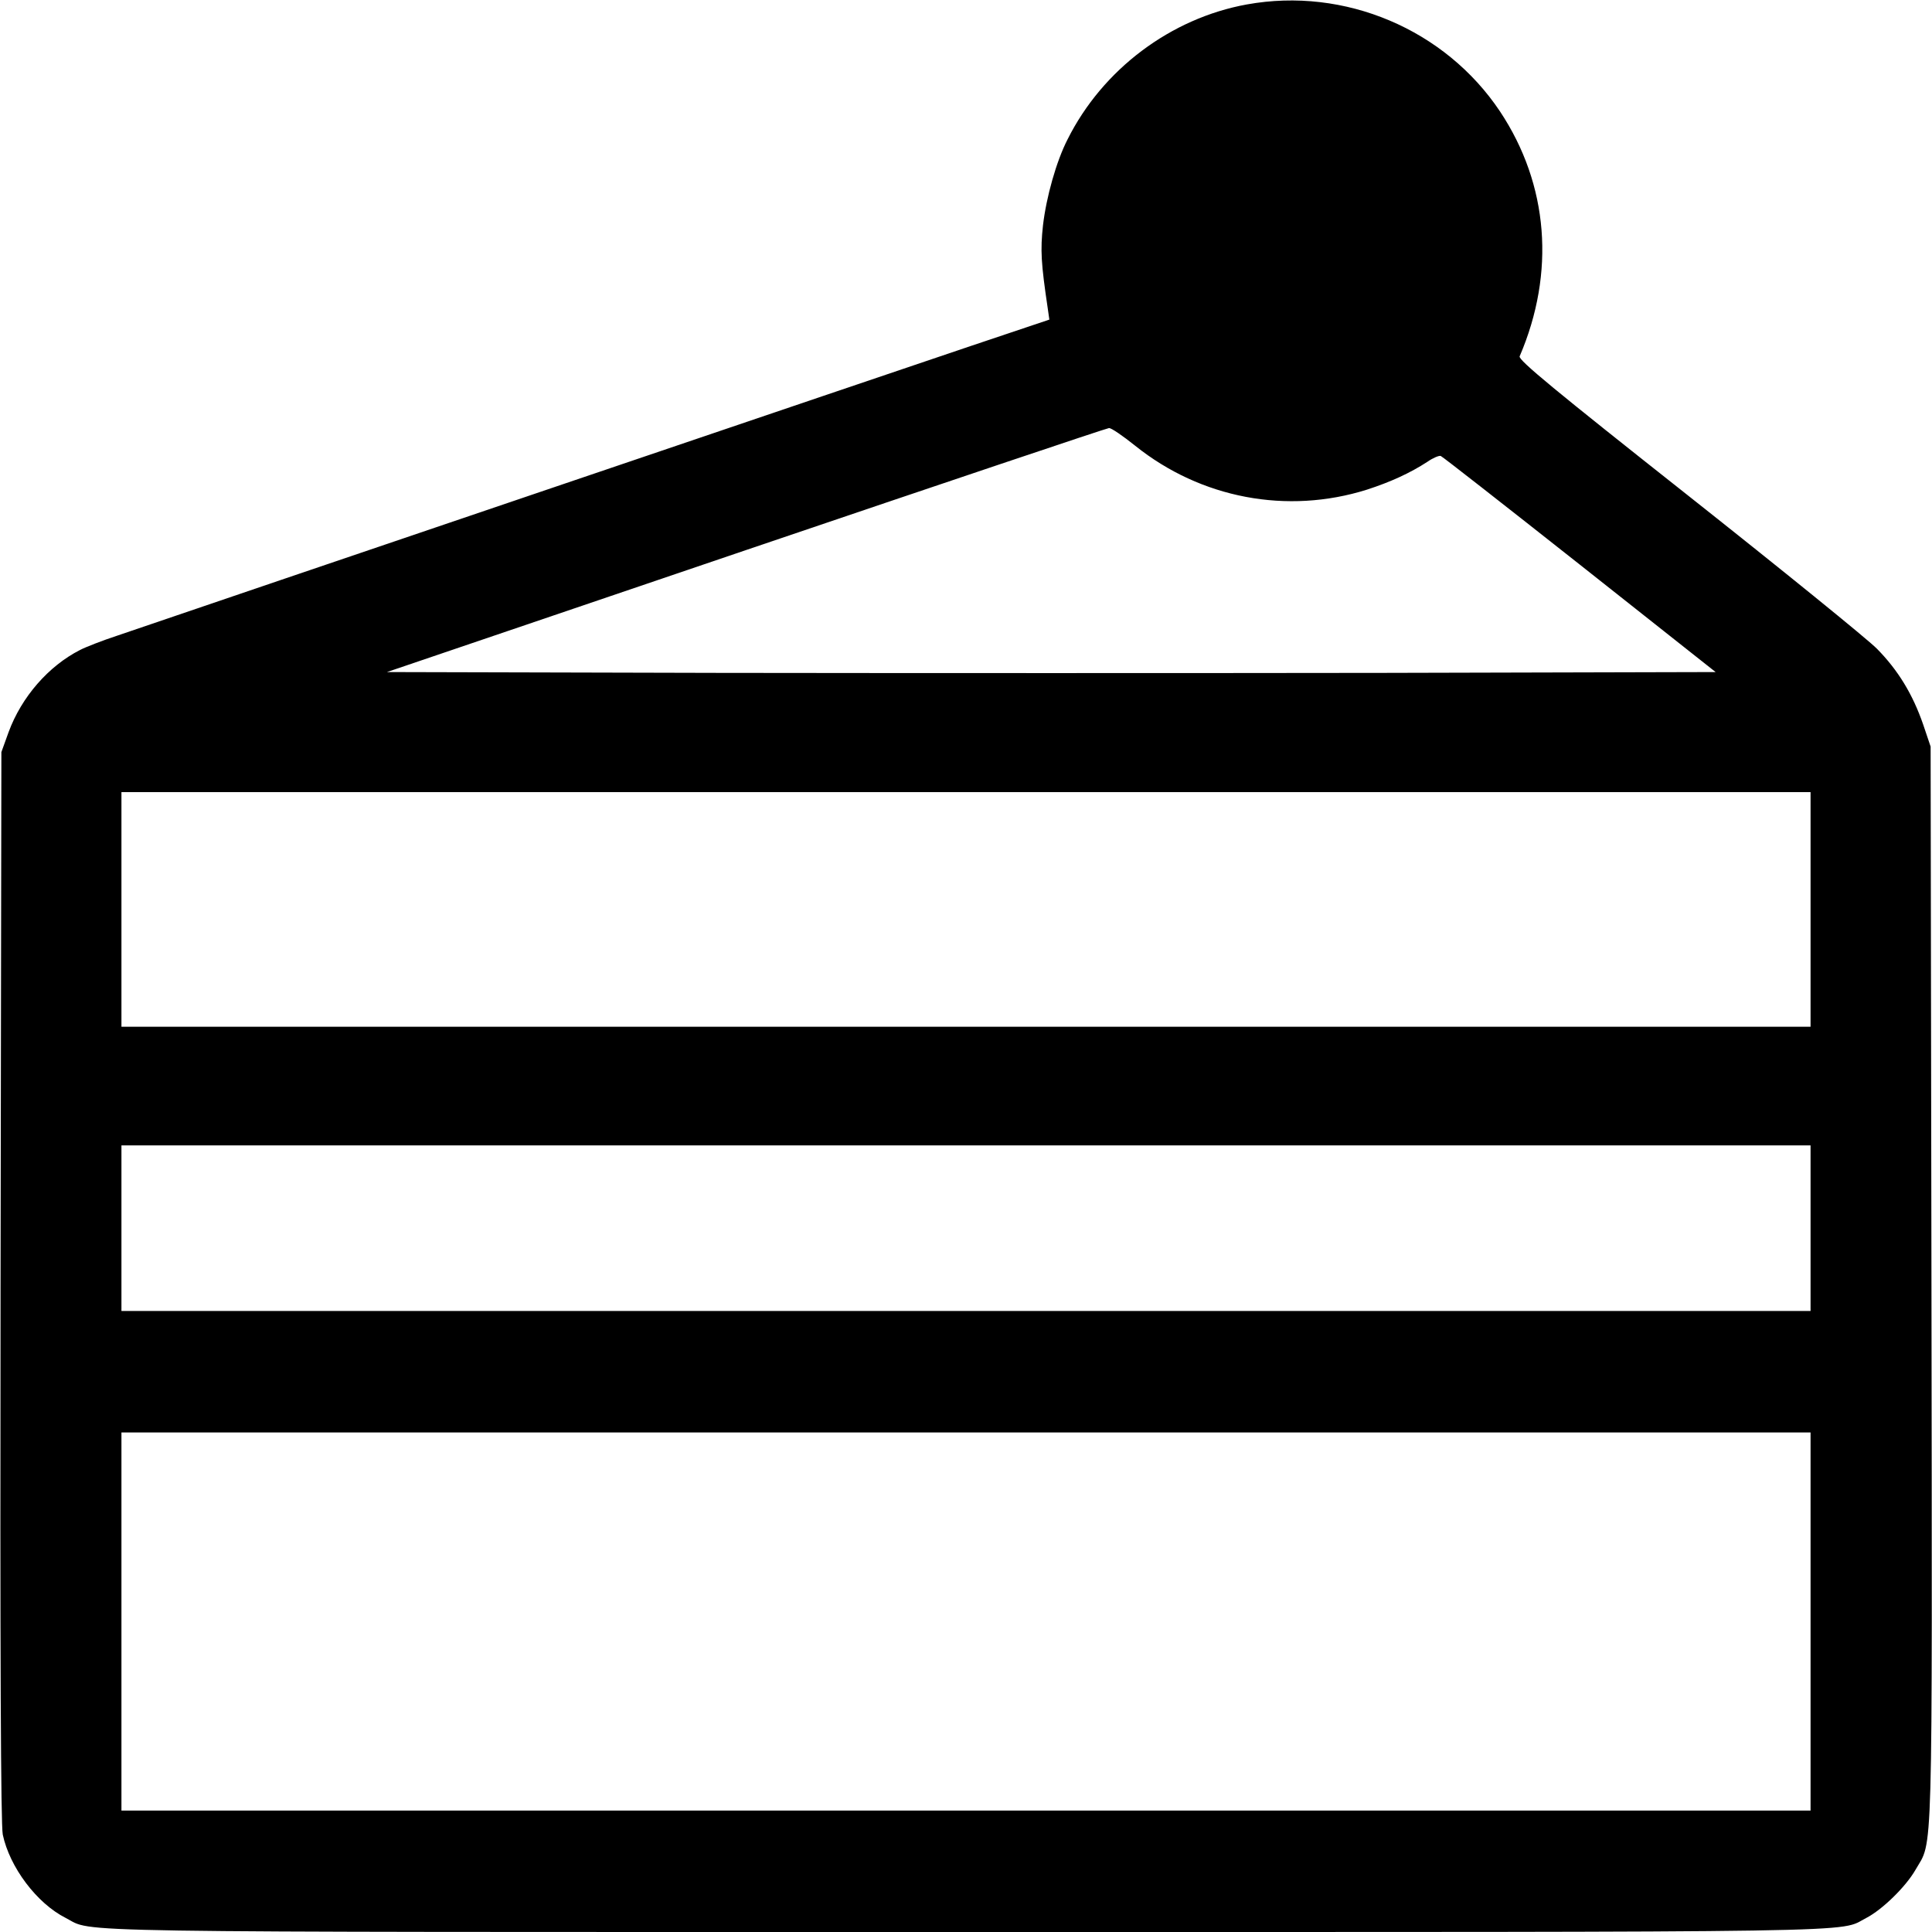 <?xml version="1.0" standalone="no"?>
<!DOCTYPE svg PUBLIC "-//W3C//DTD SVG 20010904//EN"
 "http://www.w3.org/TR/2001/REC-SVG-20010904/DTD/svg10.dtd">
<svg version="1.0" xmlns="http://www.w3.org/2000/svg"
 width="700pt" height="700pt" viewBox="0 0 700 700"
 preserveAspectRatio="xMidYMid meet">
<g transform="translate(0,700) scale(0.1,-0.1)"
fill="#000000" stroke="none">
<path d="M4518 6984 c-276 -50 -523 -235 -650 -489 -41 -80 -77 -209 -89 -311
-10 -91 -7 -138 17 -300 l6 -42 -283 -95 c-235 -79 -2761 -936 -3094 -1050
-55 -18 -116 -42 -135 -52 -114 -58 -212 -170 -259 -298 l-26 -72 -3 -1935
c-2 -1357 1 -1951 8 -1987 25 -118 123 -249 228 -302 106 -54 -101 -51 3262
-51 3362 0 3156 -3 3262 51 58 30 143 113 178 174 64 112 61 -24 58 2121 l-3
1949 -27 80 c-38 110 -91 197 -168 275 -36 36 -343 285 -683 554 -482 381
-617 492 -611 505 130 303 105 622 -71 887 -199 298 -563 452 -917 388z m-405
-1599 c238 -191 551 -250 840 -159 86 28 156 60 219 101 20 14 42 23 48 21 6
-2 232 -179 503 -393 l493 -390 -1203 -3 c-662 -1 -1745 -1 -2407 0 l-1204 3
1301 442 c716 243 1308 442 1315 442 8 1 50 -28 95 -64z m2447 -1680 l0 -425
-3060 0 -3060 0 0 425 0 425 3060 0 3060 0 0 -425z m0 -1155 l0 -300 -3060 0
-3060 0 0 300 0 300 3060 0 3060 0 0 -300z m0 -1425 l0 -685 -3060 0 -3060 0
0 685 0 685 3060 0 3060 0 0 -685z"/>
</g>
</svg>
